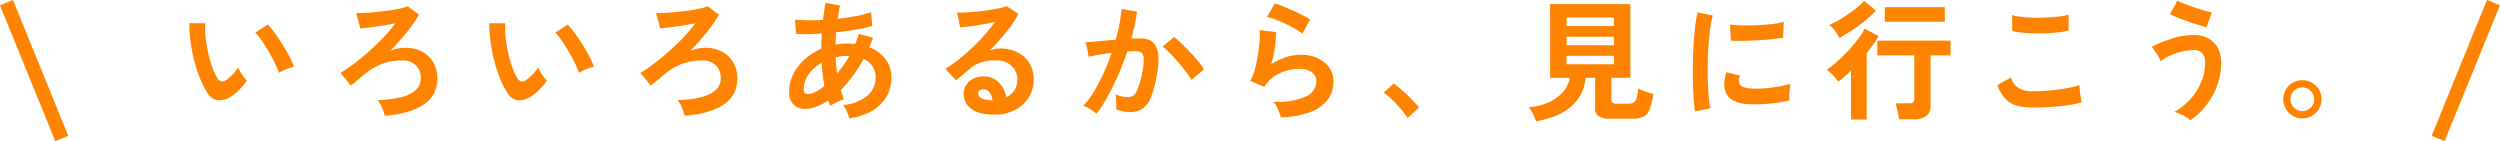 <svg id="iroiro.svg" xmlns="http://www.w3.org/2000/svg" width="575.035" height="32.47" viewBox="0 0 575.035 32.47">
  <defs>
    <style>
      .cls-1 {
        fill: #fe8300;
        fill-rule: evenodd;
      }
    </style>
  </defs>
  <path id="いろいろあるから_見に行こう_" data-name="いろいろあるから、見に行こう。" class="cls-1" d="M515.069,3092.19a14.5,14.5,0,0,0,1.845-2.22,8.23,8.23,0,0,1-.735-0.87q-0.4-.54-0.75-1.11a5.2,5.2,0,0,1-.5-1.02,13.875,13.875,0,0,1-1.335,1.62,9.067,9.067,0,0,1-1.515,1.32,1.43,1.43,0,0,1-1.065.26,1.543,1.543,0,0,1-.915-0.83,13.385,13.385,0,0,1-1.17-2.53,27.35,27.35,0,0,1-.93-3.29,31.249,31.249,0,0,1-.57-3.51,19.651,19.651,0,0,1-.09-3.21l-3.66-.03a28.485,28.485,0,0,0,.255,4.11,37.537,37.537,0,0,0,.84,4.38,32.9,32.9,0,0,0,1.335,4.14,19.817,19.817,0,0,0,1.71,3.39,3.4,3.4,0,0,0,2.34,1.7,4.6,4.6,0,0,0,2.82-.68A10.247,10.247,0,0,0,515.069,3092.19Zm10.8-4.8a9.79,9.79,0,0,1,1.875-.57,15.478,15.478,0,0,0-.99-2.26q-0.69-1.335-1.575-2.76c-0.59-.95-1.19-1.85-1.8-2.69a17.048,17.048,0,0,0-1.665-2.01l-2.88,1.83a11.853,11.853,0,0,1,1.5,1.85q0.81,1.185,1.62,2.58c0.54,0.93,1.02,1.82,1.44,2.68a19.958,19.958,0,0,1,.93,2.16A8.114,8.114,0,0,1,525.869,3087.39Zm31.695,8.1a6.859,6.859,0,0,0,3.15-6.03,7.13,7.13,0,0,0-.975-3.75,6.5,6.5,0,0,0-2.76-2.5,8.216,8.216,0,0,0-4.215-.74,9.011,9.011,0,0,0-1.44.2,5.959,5.959,0,0,0-1.44.49q1.32-1.35,2.58-2.82c0.84-.98,1.61-1.94,2.31-2.89a28.153,28.153,0,0,0,1.74-2.63l-2.64-1.95a8.206,8.206,0,0,1-1.755.54c-0.75.16-1.585,0.31-2.5,0.44s-1.855.24-2.805,0.34-1.845.17-2.685,0.21-1.54.06-2.1,0.06l0.99,3.51q0.69-.06,1.71-0.18c0.68-.08,1.4-0.17,2.175-0.28s1.515-.23,2.235-0.35,1.36-.24,1.92-0.36a29.947,29.947,0,0,1-2.61,3.12q-1.56,1.65-3.345,3.24t-3.525,2.91a30.29,30.29,0,0,1-3.15,2.13l2.4,2.91c0.58-.46,1.09-0.87,1.53-1.24s1.01-.85,1.71-1.43a13.887,13.887,0,0,1,3.93-2.31,13.108,13.108,0,0,1,4.65-.78,4.23,4.23,0,0,1,3.15,1.13,4.053,4.053,0,0,1,1.11,2.98,3.49,3.49,0,0,1-1.245,2.76,8.173,8.173,0,0,1-3.48,1.62,25.649,25.649,0,0,1-5.2.63,6.652,6.652,0,0,1,1.02,1.74,11.008,11.008,0,0,1,.6,1.86Q554.414,3097.62,557.564,3095.49Zm26.5-3.3a14.5,14.5,0,0,0,1.845-2.22,8.23,8.23,0,0,1-.735-0.87q-0.4-.54-0.75-1.11a5.2,5.2,0,0,1-.5-1.02,13.875,13.875,0,0,1-1.335,1.62,9.067,9.067,0,0,1-1.515,1.32,1.43,1.43,0,0,1-1.065.26,1.543,1.543,0,0,1-.915-0.83,13.385,13.385,0,0,1-1.17-2.53,27.35,27.35,0,0,1-.93-3.29,31.249,31.249,0,0,1-.57-3.51,19.651,19.651,0,0,1-.09-3.21l-3.66-.03a28.485,28.485,0,0,0,.255,4.11,37.537,37.537,0,0,0,.84,4.38,32.9,32.9,0,0,0,1.335,4.14,19.817,19.817,0,0,0,1.71,3.39,3.4,3.4,0,0,0,2.34,1.7,4.6,4.6,0,0,0,2.82-.68A10.247,10.247,0,0,0,584.069,3092.19Zm10.8-4.8a9.79,9.79,0,0,1,1.875-.57,15.478,15.478,0,0,0-.99-2.26q-0.69-1.335-1.575-2.76c-0.59-.95-1.19-1.85-1.8-2.69a17.048,17.048,0,0,0-1.665-2.01l-2.88,1.83a11.853,11.853,0,0,1,1.5,1.85q0.81,1.185,1.62,2.58c0.54,0.93,1.02,1.82,1.44,2.68a19.958,19.958,0,0,1,.93,2.16A8.114,8.114,0,0,1,594.869,3087.39Zm31.695,8.1a6.859,6.859,0,0,0,3.15-6.03,7.13,7.13,0,0,0-.975-3.75,6.5,6.5,0,0,0-2.76-2.5,8.216,8.216,0,0,0-4.215-.74,9.011,9.011,0,0,0-1.44.2,5.959,5.959,0,0,0-1.44.49q1.32-1.35,2.58-2.82c0.84-.98,1.61-1.94,2.31-2.89a28.153,28.153,0,0,0,1.74-2.63l-2.64-1.95a8.206,8.206,0,0,1-1.755.54c-0.75.16-1.585,0.31-2.5,0.44s-1.855.24-2.805,0.34-1.845.17-2.685,0.21-1.54.06-2.1,0.06l0.99,3.51q0.69-.06,1.71-0.18c0.68-.08,1.4-0.17,2.175-0.28s1.515-.23,2.235-0.35,1.36-.24,1.92-0.36a29.947,29.947,0,0,1-2.61,3.12q-1.56,1.65-3.345,3.24t-3.525,2.91a30.29,30.29,0,0,1-3.15,2.13l2.4,2.91c0.58-.46,1.09-0.87,1.53-1.24s1.01-.85,1.71-1.43a13.887,13.887,0,0,1,3.93-2.31,13.108,13.108,0,0,1,4.65-.78,4.23,4.23,0,0,1,3.15,1.13,4.053,4.053,0,0,1,1.11,2.98,3.49,3.49,0,0,1-1.245,2.76,8.173,8.173,0,0,1-3.48,1.62,25.649,25.649,0,0,1-5.2.63,6.652,6.652,0,0,1,1.02,1.74,11.008,11.008,0,0,1,.6,1.86Q623.414,3097.62,626.564,3095.49Zm34.065,1.49a9.11,9.11,0,0,0,3.36-3.21,8.588,8.588,0,0,0,1.185-4.52,6.725,6.725,0,0,0-1.365-4.21,8.473,8.473,0,0,0-3.735-2.72q0.24-.54.45-1.08t0.42-1.11l-3.27-.9c-0.12.4-.25,0.8-0.39,1.19s-0.29.77-.45,1.15q-0.42-.06-0.855-0.09t-0.885-.03a14.194,14.194,0,0,0-2.79.27l0.06-1.44q0.03-.72.09-1.41,2.4-.24,4.62-0.63a33.248,33.248,0,0,0,3.72-.84l-0.3-3.15a26.209,26.209,0,0,1-3.435.87q-2.025.39-4.245,0.63,0.24-1.65.54-3.03l-3.33-.63q-0.18.87-.315,1.86t-0.285,2.07q-1.92.12-3.6,0.09t-2.85-.15l0.27,3.24a19.389,19.389,0,0,0,2.565.09q1.545-.03,3.345-0.15c-0.02.58-.045,1.17-0.075,1.76s-0.045,1.18-.045,1.78a13.631,13.631,0,0,0-3.795,2.39,11.432,11.432,0,0,0-2.625,3.37,8.881,8.881,0,0,0-.96,4.08,3.962,3.962,0,0,0,.885,2.84,3.309,3.309,0,0,0,1.875,1.06,6.805,6.805,0,0,0,3.03-.28,12.07,12.07,0,0,0,3.21-1.61c0.08,0.2.16,0.41,0.24,0.62s0.16,0.41.24,0.61a6.589,6.589,0,0,1,.9-0.52c0.38-.19.77-0.38,1.17-0.56a6.55,6.55,0,0,1,1.08-.39c-0.14-.34-0.275-0.68-0.4-1.03s-0.255-.72-0.375-1.1a30.641,30.641,0,0,0,5.25-7.17,4.891,4.891,0,0,1,2.055,1.67,4.388,4.388,0,0,1,.735,2.56,5.448,5.448,0,0,1-1.86,4.19,10.274,10.274,0,0,1-5.64,2.2,5.83,5.83,0,0,1,.9,1.53,8.457,8.457,0,0,1,.51,1.53A14.736,14.736,0,0,0,660.629,3096.98Zm-15.165-3.99a1.117,1.117,0,0,1-.45-1.13,5.68,5.68,0,0,1,1.125-3.33,9.319,9.319,0,0,1,2.985-2.67q0.06,1.38.225,2.73t0.4,2.61a11.635,11.635,0,0,1-1.665,1.17,5.777,5.777,0,0,1-1.4.6A1.91,1.91,0,0,1,645.464,3092.99Zm6.87-8.39a11.873,11.873,0,0,1,1.35-.22,13.031,13.031,0,0,1,1.41-.08h0.39a23.2,23.2,0,0,1-1.35,2.16q-0.72,1.02-1.44,1.89-0.27-1.86-.36-3.75h0Zm41.28,12.12a8.034,8.034,0,0,0,3.165-2.91,7.636,7.636,0,0,0,1.125-4.08,7.033,7.033,0,0,0-.975-3.73,6.721,6.721,0,0,0-2.715-2.51,8.835,8.835,0,0,0-4.11-.9,5.875,5.875,0,0,0-1.23.14,5.257,5.257,0,0,0-1.14.37,54.408,54.408,0,0,0,3.825-4.24,24.247,24.247,0,0,0,2.805-4.22l-2.7-1.8a7.626,7.626,0,0,1-1.575.47c-0.71.15-1.51,0.29-2.4,0.43s-1.8.26-2.745,0.35-1.815.16-2.625,0.21a15.279,15.279,0,0,1-2.025.01l0.66,3.42q0.96-.06,2.355-0.24t2.91-.45q1.515-.27,2.8-0.57a39.121,39.121,0,0,1-2.52,3.11q-1.41,1.575-2.97,3.04t-3.09,2.67a24.972,24.972,0,0,1-2.88,1.98l2.46,2.64q0.78-.6,1.665-1.35t1.425-1.23a7.583,7.583,0,0,1,2.685-1.53,11.4,11.4,0,0,1,3.5-.48,5.3,5.3,0,0,1,2.535.59,4.174,4.174,0,0,1,2.3,3.82,4.414,4.414,0,0,1-.705,2.52,4.336,4.336,0,0,1-1.815,1.56,6.465,6.465,0,0,0-1.755-3.42,4.819,4.819,0,0,0-3.585-1.38,4.954,4.954,0,0,0-2.19.5,4.218,4.218,0,0,0-1.65,1.39,3.723,3.723,0,0,0-.63,2.19,4.146,4.146,0,0,0,1.71,3.35q1.71,1.365,5.31,1.36A10.118,10.118,0,0,0,693.614,3096.72Zm-5.37-2.22a0.566,0.566,0,0,1-.18-0.03,4.863,4.863,0,0,1-2.265-.48,1.223,1.223,0,0,1-.675-1.05,0.832,0.832,0,0,1,.33-0.72,1.34,1.34,0,0,1,.81-0.24,1.777,1.777,0,0,1,1.455.69,3.614,3.614,0,0,1,.7,1.83h-0.18Zm26.6-.75q1.275-2.28,2.46-4.98t2.115-5.49q1.17-.09,2.01-0.09a2.07,2.07,0,0,1,1.2.33,1.819,1.819,0,0,1,.57,1.4,12.584,12.584,0,0,1-.36,3.25,22.659,22.659,0,0,1-.96,3.59,3.849,3.849,0,0,1-1,1.62,1.975,1.975,0,0,1-1.245.4,7.267,7.267,0,0,1-2.94-.66,8.979,8.979,0,0,1,.18,1.68q0.03,1.02,0,1.71a5.68,5.68,0,0,0,1.5.53,8.242,8.242,0,0,0,1.65.16,5.2,5.2,0,0,0,2.91-.75,5.517,5.517,0,0,0,1.9-2.58,25.866,25.866,0,0,0,1.365-5.07,18.559,18.559,0,0,0,.39-4.24,5.662,5.662,0,0,0-.66-2.61,3.069,3.069,0,0,0-1.515-1.32,5.776,5.776,0,0,0-2.145-.38c-0.24,0-.52.01-0.84,0.02s-0.68.02-1.08,0.04c0.32-1.1.59-2.17,0.81-3.22s0.38-2.04.48-2.96l-3.54-.63a30.905,30.905,0,0,1-.465,3.38c-0.23,1.21-.525,2.44-0.885,3.7-0.9.06-1.8,0.14-2.7,0.23s-1.72.16-2.46,0.22-1.34.11-1.8,0.15a5.585,5.585,0,0,1,.3.98c0.1,0.43.19,0.86,0.27,1.3s0.13,0.79.15,1.05q0.93-.24,2.355-0.48t2.955-.42a47.465,47.465,0,0,1-1.86,4.68,42.611,42.611,0,0,1-2.22,4.22,19.812,19.812,0,0,1-2.43,3.28,5.152,5.152,0,0,1,1.02.45c0.4,0.22.79,0.46,1.17,0.71a5.569,5.569,0,0,1,.84.64A29.455,29.455,0,0,0,714.839,3093.75Zm22.215-6.39a16.694,16.694,0,0,0-1.35-1.83q-0.87-1.05-1.89-2.13c-0.68-.72-1.34-1.38-1.98-1.99a19.553,19.553,0,0,0-1.68-1.46l-2.64,2.22a12.169,12.169,0,0,1,1.62,1.43q0.93,0.945,1.92,2.07c0.66,0.75,1.27,1.49,1.83,2.23a21.24,21.24,0,0,1,1.32,1.92Zm24.5,9.84a8.775,8.775,0,0,0,3.99-2.89,6.858,6.858,0,0,0,1.305-4.1,5.484,5.484,0,0,0-.96-3.19,6.442,6.442,0,0,0-2.685-2.19,9.633,9.633,0,0,0-4.065-.8,10.528,10.528,0,0,0-3.27.57,13.85,13.85,0,0,0-3.33,1.62,26.837,26.837,0,0,0,.84-3.94,22.888,22.888,0,0,0,.24-3.47l-3.75-.45a15.446,15.446,0,0,1-.03,2.52q-0.12,1.53-.39,3.24a29.869,29.869,0,0,1-.7,3.29,11.434,11.434,0,0,1-1.035,2.62l3.21,1.41a7.688,7.688,0,0,1,2.295-2.44,9.571,9.571,0,0,1,2.9-1.32,11.294,11.294,0,0,1,2.88-.41,4.845,4.845,0,0,1,2.82.75,2.412,2.412,0,0,1,1.08,2.1,3.9,3.9,0,0,1-2.535,3.57,16.02,16.02,0,0,1-7.335,1.14,5.037,5.037,0,0,1,.72,1.08,11.91,11.91,0,0,1,.615,1.38,7.926,7.926,0,0,1,.345,1.14A20.565,20.565,0,0,0,761.549,3097.2Zm-0.075-21.27a19.028,19.028,0,0,0-1.755-.99q-1.065-.54-2.25-1.08c-0.79-.36-1.545-0.68-2.265-0.97a16.985,16.985,0,0,0-1.86-.65l-1.8,3.12a11.607,11.607,0,0,1,1.935.56c0.73,0.27,1.475.58,2.235,0.94s1.485,0.74,2.175,1.14a14.523,14.523,0,0,1,1.785,1.2Zm25.05,20.25q-0.45-.57-1.155-1.32c-0.47-.5-0.985-1.01-1.545-1.54s-1.11-1.03-1.65-1.5a13.966,13.966,0,0,0-1.5-1.16l-2.28,2.07a17.027,17.027,0,0,1,1.965,1.67c0.69,0.67,1.35,1.37,1.98,2.11a15.331,15.331,0,0,1,1.515,2.07Zm35.22-.46a9.626,9.626,0,0,0,3.09-6.38h2.19v6.93a2.2,2.2,0,0,0,.765,1.89,4.6,4.6,0,0,0,2.655.57h5.22a5.829,5.829,0,0,0,2.43-.42,3,3,0,0,0,1.425-1.65,15.619,15.619,0,0,0,.885-3.6q-0.75-.21-1.815-0.57a10.663,10.663,0,0,1-1.665-.69,11.193,11.193,0,0,1-.345,2.13,1.875,1.875,0,0,1-.66,1.05,2.181,2.181,0,0,1-1.245.3h-2.79a1.514,1.514,0,0,1-.885-0.18,0.807,0.807,0,0,1-.225-0.66v-5.1h4.35v-16.95h-18.45v16.95h4.5a6.293,6.293,0,0,1-1.545,3.26,9.7,9.7,0,0,1-3.285,2.38,12.949,12.949,0,0,1-4.56,1.11,9.481,9.481,0,0,1,.945,1.55,10.1,10.1,0,0,1,.7,1.69Q818.954,3098.37,821.744,3095.72Zm-1.29-11.45h10.89v1.95h-10.89v-1.95Zm0-4.38h10.89v1.95h-10.89v-1.95Zm0-4.41h10.89v1.95h-10.89v-1.95Zm33.09,20.88a19.977,19.977,0,0,1-.39-2.67q-0.15-1.65-.21-3.69t-0.015-4.2c0.03-1.44.1-2.84,0.2-4.21s0.23-2.63.39-3.78a18.8,18.8,0,0,1,.57-2.81l-3.51-.72a30.413,30.413,0,0,0-.525,3.12c-0.15,1.22-.27,2.55-0.36,3.98s-0.15,2.89-.18,4.39-0.03,2.96,0,4.37,0.085,2.71.165,3.9,0.19,2.19.33,3.01Zm11.985-.97c1.03-.05,2.08-0.15,3.15-0.29a25.643,25.643,0,0,0,3.015-.57,12.073,12.073,0,0,1,0-1.21c0.02-.49.055-0.98,0.105-1.46s0.1-.86.135-1.14a24.725,24.725,0,0,1-2.595.6c-0.99.18-2,.32-3.03,0.41a26.513,26.513,0,0,1-2.895.1q-2.79-.09-3.18-1.17a2.307,2.307,0,0,1-.105-0.81,3.316,3.316,0,0,1,.225-1.02l-3.15-.78a8.9,8.9,0,0,0-.45,2.19,6.49,6.49,0,0,0,.12,1.8q0.69,3.24,5.88,3.39C863.574,3095.45,864.5,3095.44,865.529,3095.39Zm-4.59-14.55c1.03-.01,2.11-0.05,3.24-0.11s2.225-.14,3.285-0.25,1.99-.24,2.79-0.38l0.15-3.63a18.555,18.555,0,0,1-2.715.5q-1.635.2-3.42,0.27c-1.19.05-2.335,0.06-3.435,0.04a25.427,25.427,0,0,1-2.79-.18l0.21,3.69C859.014,3080.83,859.909,3080.85,860.939,3080.84Zm39.315,18.04a4.6,4.6,0,0,0,2.97-.79,3.119,3.119,0,0,0,.96-2.54v-11.37h4.59v-3.39h-16.83v3.39h8.49v9.96a1.028,1.028,0,0,1-.27.84,1.554,1.554,0,0,1-.93.21h-3.15a7.265,7.265,0,0,1,.345,1.1q0.165,0.675.3,1.38a9.539,9.539,0,0,1,.165,1.21h3.36Zm-10.77.06v-15.27q0.81-1.02,1.515-2.01t1.245-1.92l-3.21-1.71a16.908,16.908,0,0,1-1.605,2.49,32.887,32.887,0,0,1-2.235,2.63q-1.23,1.3-2.49,2.43a27.811,27.811,0,0,1-2.4,1.93,8.031,8.031,0,0,1,1.425,1.23,13.032,13.032,0,0,1,1.215,1.47c0.46-.34.94-0.72,1.44-1.15s1-.9,1.5-1.4v11.28h3.6Zm17.97-22.5v-3.36h-13.8v3.36h13.8Zm-21.3,1.94c1.04-.69,2.04-1.43,3-2.21a20.986,20.986,0,0,0,2.43-2.28l-2.67-2.25a19.045,19.045,0,0,1-2.16,1.94,31.1,31.1,0,0,1-2.85,1.98,29.831,29.831,0,0,1-3,1.63,7.026,7.026,0,0,1,1.3,1.38,8.229,8.229,0,0,1,.975,1.59C884.124,3079.66,885.114,3079.07,886.154,3078.38Zm45.765,17.65q2.145-.15,4-0.42a18.95,18.95,0,0,0,3.06-.66q-0.12-.42-0.255-1.17t-0.21-1.53q-0.075-.78-0.075-1.26a19.278,19.278,0,0,1-2.97.75q-1.8.33-3.84,0.51t-3.96.18a5.961,5.961,0,0,1-3.36-.81,3.868,3.868,0,0,1-1.59-2.37l-3.18,1.74a8.477,8.477,0,0,0,1.845,3.18,5.959,5.959,0,0,0,2.7,1.58,13.5,13.5,0,0,0,3.585.43Q929.774,3096.18,931.919,3096.03Zm-6.825-17.1q1.32,0.15,2.88.18c1.04,0.02,2.07.01,3.09-.04s1.96-.13,2.82-0.23a11.215,11.215,0,0,0,2.04-.39v-3.66a12.112,12.112,0,0,1-2.13.44q-1.29.165-2.82,0.24c-1.02.05-2.035,0.06-3.045,0.04s-1.95-.08-2.82-0.18a12.173,12.173,0,0,1-2.175-.42l0.03,3.63A12.857,12.857,0,0,0,925.094,3078.93Zm42.48,16.74a16.859,16.859,0,0,0,2.52-4.56,15.213,15.213,0,0,0,.93-5.31,6.663,6.663,0,0,0-.825-3.42,5.478,5.478,0,0,0-2.235-2.14,6.91,6.91,0,0,0-3.24-.74,16.353,16.353,0,0,0-5.085.83,35.143,35.143,0,0,0-4.665,1.87,5.76,5.76,0,0,1,.795.96q0.435,0.63.81,1.29a8.389,8.389,0,0,1,.525,1.05,10.833,10.833,0,0,1,2.175-1.26,16.509,16.509,0,0,1,2.7-.93,11.2,11.2,0,0,1,2.745-.36,2.63,2.63,0,0,1,1.875.69,2.836,2.836,0,0,1,.735,2.16,11.538,11.538,0,0,1-.945,4.62,13.654,13.654,0,0,1-2.55,3.92,15.3,15.3,0,0,1-3.585,2.86,6.071,6.071,0,0,1,1.32.45c0.48,0.22.935,0.46,1.365,0.71a4.939,4.939,0,0,1,1,.73A15.859,15.859,0,0,0,967.574,3095.67Zm1.29-21.36q-0.72-.15-1.845-0.48t-2.325-.75q-1.2-.42-2.2-0.81t-1.545-.66l-1.71,3.09q0.63,0.33,1.755.78t2.4,0.9q1.275,0.45,2.415.81t1.86,0.51Zm23.025,23.78a4.447,4.447,0,0,0,1.605-1.59,4.3,4.3,0,0,0,.6-2.24,4.225,4.225,0,0,0-.585-2.19,4.485,4.485,0,0,0-1.59-1.59,4.439,4.439,0,0,0-4.44-.01,4.353,4.353,0,0,0-1.59,1.57,4.493,4.493,0,0,0,.015,4.46,4.485,4.485,0,0,0,1.59,1.59,4.221,4.221,0,0,0,2.19.58A4.3,4.3,0,0,0,991.889,3098.09Zm-4.11-1.89a2.712,2.712,0,1,1,3.84-3.83,2.648,2.648,0,0,1,.795,1.92A2.719,2.719,0,0,1,987.779,3096.2Z" transform="translate(-460.125 -3071.44)"/>
  <path id="長方形_100" data-name="長方形 100" class="cls-1" d="M460.12,3072.66l2.982-1.22,12.722,31.24-2.983,1.22Z" transform="translate(-460.125 -3071.44)"/>
  <path id="長方形_100_のコピー" data-name="長方形 100 のコピー" class="cls-1" d="M1035.14,3072.66l-2.98-1.22-12.72,31.24,2.98,1.22Z" transform="translate(-460.125 -3071.44)"/>
</svg>
